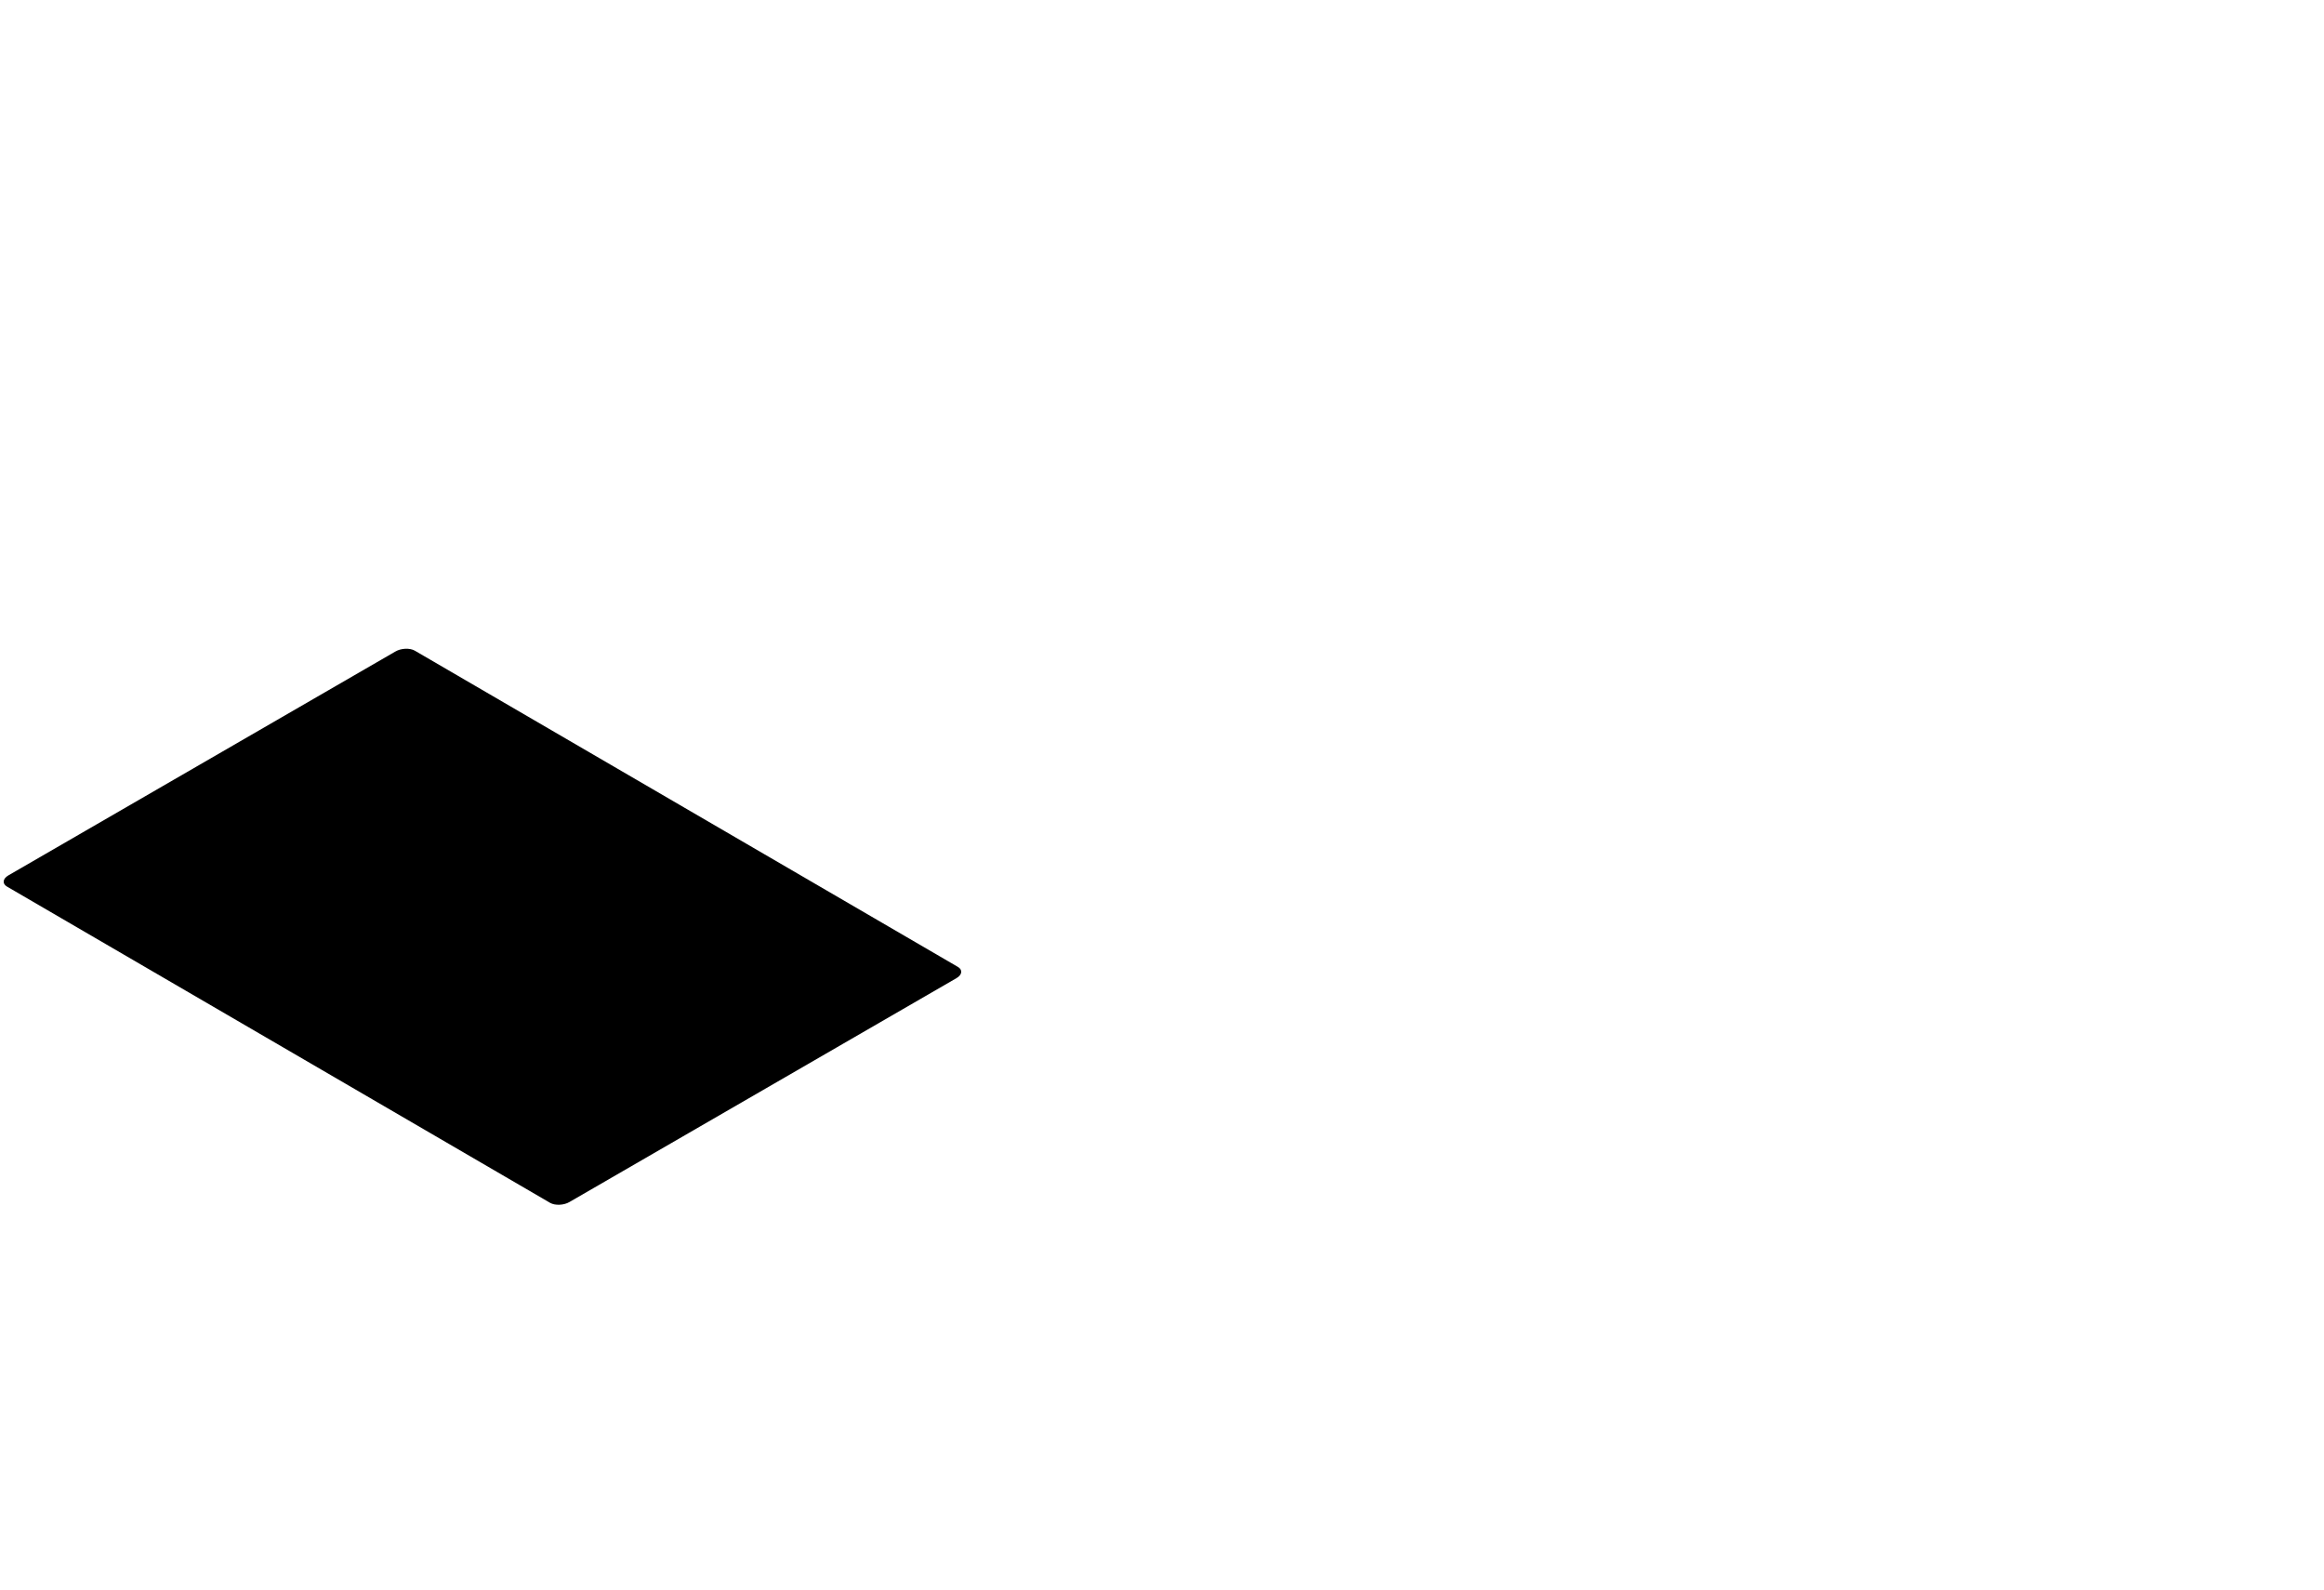 <svg width="1323" height="905" viewBox="0 0 1323 905" fill="none" xmlns="http://www.w3.org/2000/svg">
	<path d="M313.2 684.6L4 504.6C1.2 503 1.5 500.1 4.8 498.2L225.1 370.8C228.3 368.9 233.3 368.7 236.1 370.3L545.3 550.3C548.1 551.9 547.8 554.8 544.5 556.7L324.2 684.1C321 686 316 686.2 313.2 684.6Z" fill="black" />
</svg>
